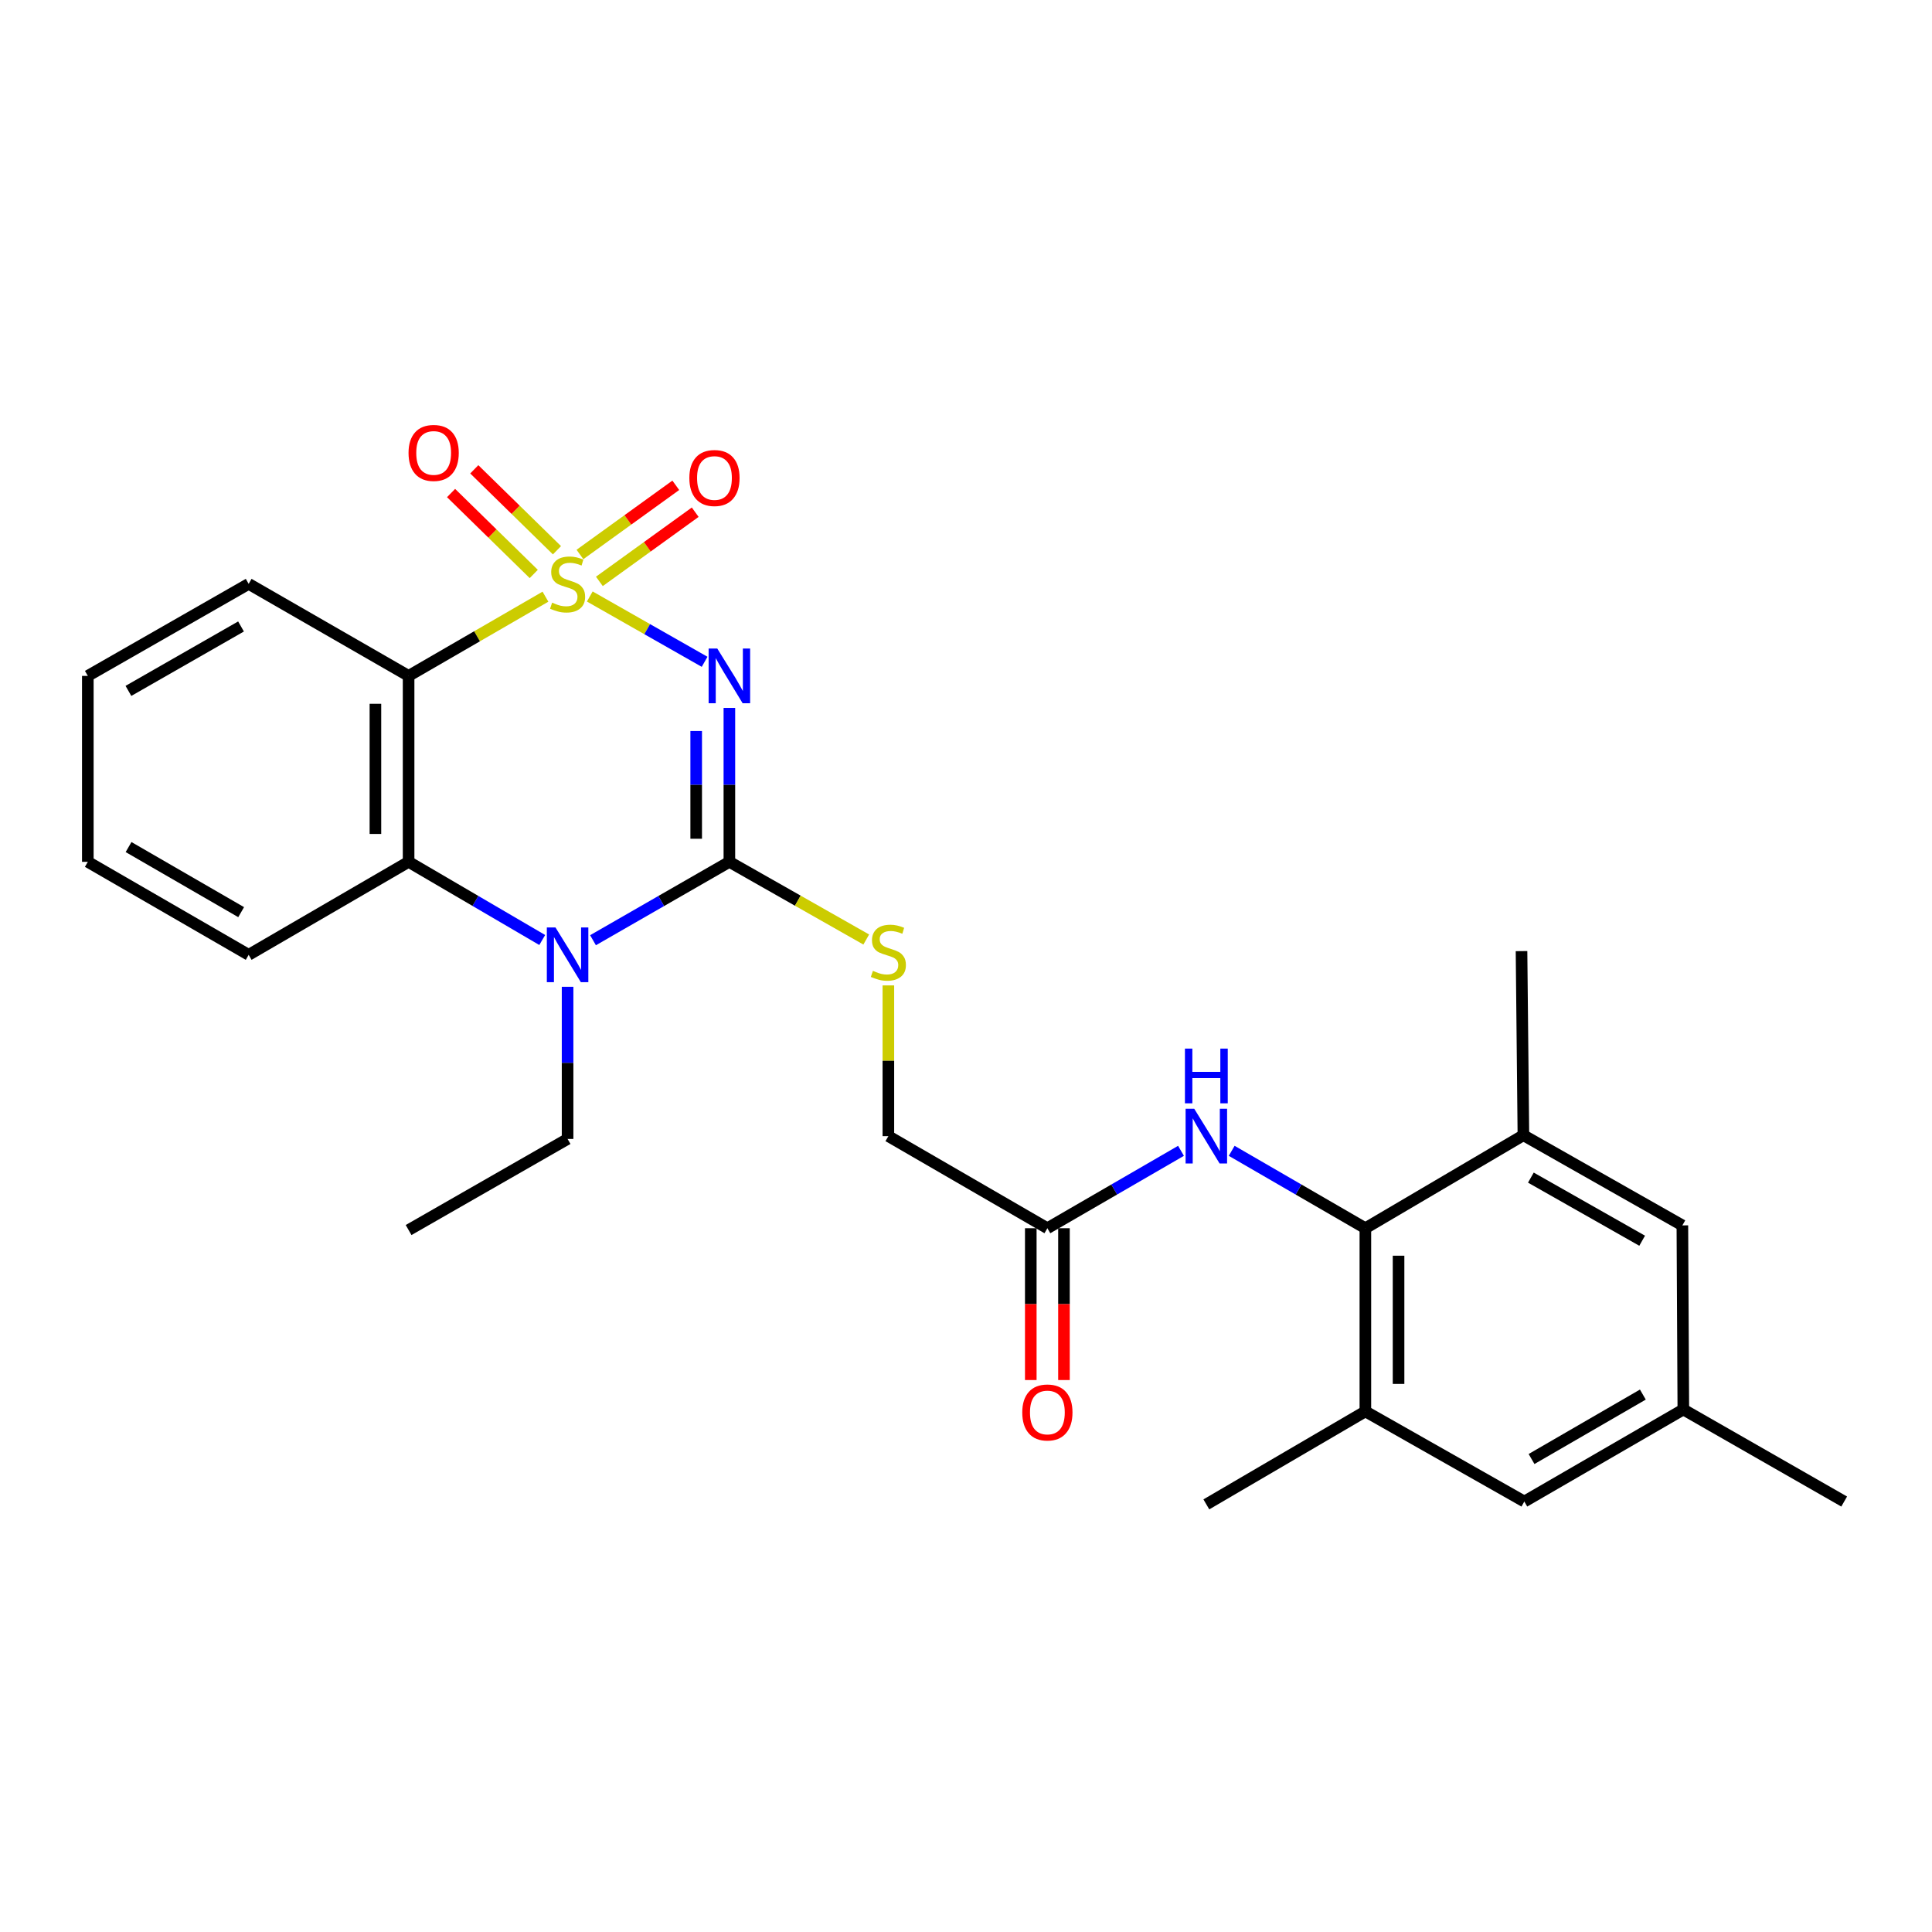 <?xml version='1.0' encoding='iso-8859-1'?>
<svg version='1.1' baseProfile='full'
              xmlns='http://www.w3.org/2000/svg'
                      xmlns:rdkit='http://www.rdkit.org/xml'
                      xmlns:xlink='http://www.w3.org/1999/xlink'
                  xml:space='preserve'
width='1000px' height='1000px' viewBox='0 0 1000 1000'>
<!-- END OF HEADER -->
<rect style='opacity:1.0;fill:#FFFFFF;stroke:none' width='1000' height='1000' x='0' y='0'> </rect>
<path class='bond-0' d='M 305.271,308.744 L 334.989,325.649' style='fill:none;fill-rule:evenodd;stroke:#CCCC00;stroke-width:6px;stroke-linecap:butt;stroke-linejoin:miter;stroke-opacity:1' />
<path class='bond-0' d='M 334.989,325.649 L 364.707,342.553' style='fill:none;fill-rule:evenodd;stroke:#0000FF;stroke-width:6px;stroke-linecap:butt;stroke-linejoin:miter;stroke-opacity:1' />
<path class='bond-2' d='M 282.325,308.841 L 246.907,329.343' style='fill:none;fill-rule:evenodd;stroke:#CCCC00;stroke-width:6px;stroke-linecap:butt;stroke-linejoin:miter;stroke-opacity:1' />
<path class='bond-2' d='M 246.907,329.343 L 211.49,349.844' style='fill:none;fill-rule:evenodd;stroke:#000000;stroke-width:6px;stroke-linecap:butt;stroke-linejoin:miter;stroke-opacity:1' />
<path class='bond-6' d='M 288.284,284.811 L 266.886,263.866' style='fill:none;fill-rule:evenodd;stroke:#CCCC00;stroke-width:6px;stroke-linecap:butt;stroke-linejoin:miter;stroke-opacity:1' />
<path class='bond-6' d='M 266.886,263.866 L 245.488,242.921' style='fill:none;fill-rule:evenodd;stroke:#FF0000;stroke-width:6px;stroke-linecap:butt;stroke-linejoin:miter;stroke-opacity:1' />
<path class='bond-6' d='M 276.27,297.085 L 254.872,276.141' style='fill:none;fill-rule:evenodd;stroke:#CCCC00;stroke-width:6px;stroke-linecap:butt;stroke-linejoin:miter;stroke-opacity:1' />
<path class='bond-6' d='M 254.872,276.141 L 233.473,255.196' style='fill:none;fill-rule:evenodd;stroke:#FF0000;stroke-width:6px;stroke-linecap:butt;stroke-linejoin:miter;stroke-opacity:1' />
<path class='bond-7' d='M 310.233,300.926 L 335.036,283.022' style='fill:none;fill-rule:evenodd;stroke:#CCCC00;stroke-width:6px;stroke-linecap:butt;stroke-linejoin:miter;stroke-opacity:1' />
<path class='bond-7' d='M 335.036,283.022 L 359.84,265.117' style='fill:none;fill-rule:evenodd;stroke:#FF0000;stroke-width:6px;stroke-linecap:butt;stroke-linejoin:miter;stroke-opacity:1' />
<path class='bond-7' d='M 300.18,287 L 324.983,269.095' style='fill:none;fill-rule:evenodd;stroke:#CCCC00;stroke-width:6px;stroke-linecap:butt;stroke-linejoin:miter;stroke-opacity:1' />
<path class='bond-7' d='M 324.983,269.095 L 349.787,251.19' style='fill:none;fill-rule:evenodd;stroke:#FF0000;stroke-width:6px;stroke-linecap:butt;stroke-linejoin:miter;stroke-opacity:1' />
<path class='bond-1' d='M 377.525,366.41 L 377.525,406.249' style='fill:none;fill-rule:evenodd;stroke:#0000FF;stroke-width:6px;stroke-linecap:butt;stroke-linejoin:miter;stroke-opacity:1' />
<path class='bond-1' d='M 377.525,406.249 L 377.525,446.088' style='fill:none;fill-rule:evenodd;stroke:#000000;stroke-width:6px;stroke-linecap:butt;stroke-linejoin:miter;stroke-opacity:1' />
<path class='bond-1' d='M 360.349,378.362 L 360.349,406.249' style='fill:none;fill-rule:evenodd;stroke:#0000FF;stroke-width:6px;stroke-linecap:butt;stroke-linejoin:miter;stroke-opacity:1' />
<path class='bond-1' d='M 360.349,406.249 L 360.349,434.136' style='fill:none;fill-rule:evenodd;stroke:#000000;stroke-width:6px;stroke-linecap:butt;stroke-linejoin:miter;stroke-opacity:1' />
<path class='bond-8' d='M 377.525,446.088 L 412.949,466.19' style='fill:none;fill-rule:evenodd;stroke:#000000;stroke-width:6px;stroke-linecap:butt;stroke-linejoin:miter;stroke-opacity:1' />
<path class='bond-8' d='M 412.949,466.19 L 448.372,486.292' style='fill:none;fill-rule:evenodd;stroke:#CCCC00;stroke-width:6px;stroke-linecap:butt;stroke-linejoin:miter;stroke-opacity:1' />
<path class='bond-27' d='M 377.525,446.088 L 342.231,466.373' style='fill:none;fill-rule:evenodd;stroke:#000000;stroke-width:6px;stroke-linecap:butt;stroke-linejoin:miter;stroke-opacity:1' />
<path class='bond-27' d='M 342.231,466.373 L 306.937,486.658' style='fill:none;fill-rule:evenodd;stroke:#0000FF;stroke-width:6px;stroke-linecap:butt;stroke-linejoin:miter;stroke-opacity:1' />
<path class='bond-4' d='M 211.49,349.844 L 211.49,446.088' style='fill:none;fill-rule:evenodd;stroke:#000000;stroke-width:6px;stroke-linecap:butt;stroke-linejoin:miter;stroke-opacity:1' />
<path class='bond-4' d='M 194.314,364.281 L 194.314,431.651' style='fill:none;fill-rule:evenodd;stroke:#000000;stroke-width:6px;stroke-linecap:butt;stroke-linejoin:miter;stroke-opacity:1' />
<path class='bond-19' d='M 211.49,349.844 L 128.711,302.209' style='fill:none;fill-rule:evenodd;stroke:#000000;stroke-width:6px;stroke-linecap:butt;stroke-linejoin:miter;stroke-opacity:1' />
<path class='bond-3' d='M 280.659,486.543 L 246.074,466.315' style='fill:none;fill-rule:evenodd;stroke:#0000FF;stroke-width:6px;stroke-linecap:butt;stroke-linejoin:miter;stroke-opacity:1' />
<path class='bond-3' d='M 246.074,466.315 L 211.49,446.088' style='fill:none;fill-rule:evenodd;stroke:#000000;stroke-width:6px;stroke-linecap:butt;stroke-linejoin:miter;stroke-opacity:1' />
<path class='bond-18' d='M 293.782,510.761 L 293.782,550.139' style='fill:none;fill-rule:evenodd;stroke:#0000FF;stroke-width:6px;stroke-linecap:butt;stroke-linejoin:miter;stroke-opacity:1' />
<path class='bond-18' d='M 293.782,550.139 L 293.782,589.517' style='fill:none;fill-rule:evenodd;stroke:#000000;stroke-width:6px;stroke-linecap:butt;stroke-linejoin:miter;stroke-opacity:1' />
<path class='bond-20' d='M 211.49,446.088 L 128.711,494.219' style='fill:none;fill-rule:evenodd;stroke:#000000;stroke-width:6px;stroke-linecap:butt;stroke-linejoin:miter;stroke-opacity:1' />
<path class='bond-5' d='M 706.714,635.73 L 672.117,615.697' style='fill:none;fill-rule:evenodd;stroke:#000000;stroke-width:6px;stroke-linecap:butt;stroke-linejoin:miter;stroke-opacity:1' />
<path class='bond-5' d='M 672.117,615.697 L 637.52,595.663' style='fill:none;fill-rule:evenodd;stroke:#0000FF;stroke-width:6px;stroke-linecap:butt;stroke-linejoin:miter;stroke-opacity:1' />
<path class='bond-10' d='M 706.714,635.73 L 706.714,730.533' style='fill:none;fill-rule:evenodd;stroke:#000000;stroke-width:6px;stroke-linecap:butt;stroke-linejoin:miter;stroke-opacity:1' />
<path class='bond-10' d='M 723.89,649.951 L 723.89,716.312' style='fill:none;fill-rule:evenodd;stroke:#000000;stroke-width:6px;stroke-linecap:butt;stroke-linejoin:miter;stroke-opacity:1' />
<path class='bond-11' d='M 706.714,635.73 L 788.51,587.59' style='fill:none;fill-rule:evenodd;stroke:#000000;stroke-width:6px;stroke-linecap:butt;stroke-linejoin:miter;stroke-opacity:1' />
<path class='bond-17' d='M 459.818,510.049 L 459.818,549.058' style='fill:none;fill-rule:evenodd;stroke:#CCCC00;stroke-width:6px;stroke-linecap:butt;stroke-linejoin:miter;stroke-opacity:1' />
<path class='bond-17' d='M 459.818,549.058 L 459.818,588.067' style='fill:none;fill-rule:evenodd;stroke:#000000;stroke-width:6px;stroke-linecap:butt;stroke-linejoin:miter;stroke-opacity:1' />
<path class='bond-9' d='M 611.285,595.665 L 576.702,615.698' style='fill:none;fill-rule:evenodd;stroke:#0000FF;stroke-width:6px;stroke-linecap:butt;stroke-linejoin:miter;stroke-opacity:1' />
<path class='bond-9' d='M 576.702,615.698 L 542.12,635.73' style='fill:none;fill-rule:evenodd;stroke:#000000;stroke-width:6px;stroke-linecap:butt;stroke-linejoin:miter;stroke-opacity:1' />
<path class='bond-14' d='M 706.714,730.533 L 788.987,777.194' style='fill:none;fill-rule:evenodd;stroke:#000000;stroke-width:6px;stroke-linecap:butt;stroke-linejoin:miter;stroke-opacity:1' />
<path class='bond-22' d='M 706.714,730.533 L 624.402,778.664' style='fill:none;fill-rule:evenodd;stroke:#000000;stroke-width:6px;stroke-linecap:butt;stroke-linejoin:miter;stroke-opacity:1' />
<path class='bond-13' d='M 788.51,587.59 L 870.793,634.261' style='fill:none;fill-rule:evenodd;stroke:#000000;stroke-width:6px;stroke-linecap:butt;stroke-linejoin:miter;stroke-opacity:1' />
<path class='bond-13' d='M 792.379,609.53 L 849.977,642.2' style='fill:none;fill-rule:evenodd;stroke:#000000;stroke-width:6px;stroke-linecap:butt;stroke-linejoin:miter;stroke-opacity:1' />
<path class='bond-21' d='M 788.51,587.59 L 787.537,492.291' style='fill:none;fill-rule:evenodd;stroke:#000000;stroke-width:6px;stroke-linecap:butt;stroke-linejoin:miter;stroke-opacity:1' />
<path class='bond-12' d='M 542.12,635.73 L 459.818,588.067' style='fill:none;fill-rule:evenodd;stroke:#000000;stroke-width:6px;stroke-linecap:butt;stroke-linejoin:miter;stroke-opacity:1' />
<path class='bond-16' d='M 533.531,635.73 L 533.531,675.019' style='fill:none;fill-rule:evenodd;stroke:#000000;stroke-width:6px;stroke-linecap:butt;stroke-linejoin:miter;stroke-opacity:1' />
<path class='bond-16' d='M 533.531,675.019 L 533.531,714.308' style='fill:none;fill-rule:evenodd;stroke:#FF0000;stroke-width:6px;stroke-linecap:butt;stroke-linejoin:miter;stroke-opacity:1' />
<path class='bond-16' d='M 550.708,635.73 L 550.708,675.019' style='fill:none;fill-rule:evenodd;stroke:#000000;stroke-width:6px;stroke-linecap:butt;stroke-linejoin:miter;stroke-opacity:1' />
<path class='bond-16' d='M 550.708,675.019 L 550.708,714.308' style='fill:none;fill-rule:evenodd;stroke:#FF0000;stroke-width:6px;stroke-linecap:butt;stroke-linejoin:miter;stroke-opacity:1' />
<path class='bond-15' d='M 870.793,634.261 L 871.289,729.55' style='fill:none;fill-rule:evenodd;stroke:#000000;stroke-width:6px;stroke-linecap:butt;stroke-linejoin:miter;stroke-opacity:1' />
<path class='bond-29' d='M 788.987,777.194 L 871.289,729.55' style='fill:none;fill-rule:evenodd;stroke:#000000;stroke-width:6px;stroke-linecap:butt;stroke-linejoin:miter;stroke-opacity:1' />
<path class='bond-29' d='M 792.727,755.183 L 850.339,721.832' style='fill:none;fill-rule:evenodd;stroke:#000000;stroke-width:6px;stroke-linecap:butt;stroke-linejoin:miter;stroke-opacity:1' />
<path class='bond-23' d='M 871.289,729.55 L 954.545,777.194' style='fill:none;fill-rule:evenodd;stroke:#000000;stroke-width:6px;stroke-linecap:butt;stroke-linejoin:miter;stroke-opacity:1' />
<path class='bond-24' d='M 293.782,589.517 L 211.49,636.665' style='fill:none;fill-rule:evenodd;stroke:#000000;stroke-width:6px;stroke-linecap:butt;stroke-linejoin:miter;stroke-opacity:1' />
<path class='bond-25' d='M 128.711,302.209 L 45.455,349.844' style='fill:none;fill-rule:evenodd;stroke:#000000;stroke-width:6px;stroke-linecap:butt;stroke-linejoin:miter;stroke-opacity:1' />
<path class='bond-25' d='M 124.752,324.263 L 66.473,357.607' style='fill:none;fill-rule:evenodd;stroke:#000000;stroke-width:6px;stroke-linecap:butt;stroke-linejoin:miter;stroke-opacity:1' />
<path class='bond-28' d='M 128.711,494.219 L 45.455,446.088' style='fill:none;fill-rule:evenodd;stroke:#000000;stroke-width:6px;stroke-linecap:butt;stroke-linejoin:miter;stroke-opacity:1' />
<path class='bond-28' d='M 124.819,472.129 L 66.54,438.437' style='fill:none;fill-rule:evenodd;stroke:#000000;stroke-width:6px;stroke-linecap:butt;stroke-linejoin:miter;stroke-opacity:1' />
<path class='bond-26' d='M 45.455,349.844 L 45.455,446.088' style='fill:none;fill-rule:evenodd;stroke:#000000;stroke-width:6px;stroke-linecap:butt;stroke-linejoin:miter;stroke-opacity:1' />
<path  class='atom-0' d='M 285.782 311.929
Q 286.102 312.049, 287.422 312.609
Q 288.742 313.169, 290.182 313.529
Q 291.662 313.849, 293.102 313.849
Q 295.782 313.849, 297.342 312.569
Q 298.902 311.249, 298.902 308.969
Q 298.902 307.409, 298.102 306.449
Q 297.342 305.489, 296.142 304.969
Q 294.942 304.449, 292.942 303.849
Q 290.422 303.089, 288.902 302.369
Q 287.422 301.649, 286.342 300.129
Q 285.302 298.609, 285.302 296.049
Q 285.302 292.489, 287.702 290.289
Q 290.142 288.089, 294.942 288.089
Q 298.222 288.089, 301.942 289.649
L 301.022 292.729
Q 297.622 291.329, 295.062 291.329
Q 292.302 291.329, 290.782 292.489
Q 289.262 293.609, 289.302 295.569
Q 289.302 297.089, 290.062 298.009
Q 290.862 298.929, 291.982 299.449
Q 293.142 299.969, 295.062 300.569
Q 297.622 301.369, 299.142 302.169
Q 300.662 302.969, 301.742 304.609
Q 302.862 306.209, 302.862 308.969
Q 302.862 312.889, 300.222 315.009
Q 297.622 317.089, 293.262 317.089
Q 290.742 317.089, 288.822 316.529
Q 286.942 316.009, 284.702 315.089
L 285.782 311.929
' fill='#CCCC00'/>
<path  class='atom-1' d='M 371.265 335.684
L 380.545 350.684
Q 381.465 352.164, 382.945 354.844
Q 384.425 357.524, 384.505 357.684
L 384.505 335.684
L 388.265 335.684
L 388.265 364.004
L 384.385 364.004
L 374.425 347.604
Q 373.265 345.684, 372.025 343.484
Q 370.825 341.284, 370.465 340.604
L 370.465 364.004
L 366.785 364.004
L 366.785 335.684
L 371.265 335.684
' fill='#0000FF'/>
<path  class='atom-4' d='M 287.522 480.059
L 296.802 495.059
Q 297.722 496.539, 299.202 499.219
Q 300.682 501.899, 300.762 502.059
L 300.762 480.059
L 304.522 480.059
L 304.522 508.379
L 300.642 508.379
L 290.682 491.979
Q 289.522 490.059, 288.282 487.859
Q 287.082 485.659, 286.722 484.979
L 286.722 508.379
L 283.042 508.379
L 283.042 480.059
L 287.522 480.059
' fill='#0000FF'/>
<path  class='atom-7' d='M 211.458 234.434
Q 211.458 227.634, 214.818 223.834
Q 218.178 220.034, 224.458 220.034
Q 230.738 220.034, 234.098 223.834
Q 237.458 227.634, 237.458 234.434
Q 237.458 241.314, 234.058 245.234
Q 230.658 249.114, 224.458 249.114
Q 218.218 249.114, 214.818 245.234
Q 211.458 241.354, 211.458 234.434
M 224.458 245.914
Q 228.778 245.914, 231.098 243.034
Q 233.458 240.114, 233.458 234.434
Q 233.458 228.874, 231.098 226.074
Q 228.778 223.234, 224.458 223.234
Q 220.138 223.234, 217.778 226.034
Q 215.458 228.834, 215.458 234.434
Q 215.458 240.154, 217.778 243.034
Q 220.138 245.914, 224.458 245.914
' fill='#FF0000'/>
<path  class='atom-8' d='M 356.805 247.412
Q 356.805 240.612, 360.165 236.812
Q 363.525 233.012, 369.805 233.012
Q 376.085 233.012, 379.445 236.812
Q 382.805 240.612, 382.805 247.412
Q 382.805 254.292, 379.405 258.212
Q 376.005 262.092, 369.805 262.092
Q 363.565 262.092, 360.165 258.212
Q 356.805 254.332, 356.805 247.412
M 369.805 258.892
Q 374.125 258.892, 376.445 256.012
Q 378.805 253.092, 378.805 247.412
Q 378.805 241.852, 376.445 239.052
Q 374.125 236.212, 369.805 236.212
Q 365.485 236.212, 363.125 239.012
Q 360.805 241.812, 360.805 247.412
Q 360.805 253.132, 363.125 256.012
Q 365.485 258.892, 369.805 258.892
' fill='#FF0000'/>
<path  class='atom-9' d='M 451.818 502.507
Q 452.138 502.627, 453.458 503.187
Q 454.778 503.747, 456.218 504.107
Q 457.698 504.427, 459.138 504.427
Q 461.818 504.427, 463.378 503.147
Q 464.938 501.827, 464.938 499.547
Q 464.938 497.987, 464.138 497.027
Q 463.378 496.067, 462.178 495.547
Q 460.978 495.027, 458.978 494.427
Q 456.458 493.667, 454.938 492.947
Q 453.458 492.227, 452.378 490.707
Q 451.338 489.187, 451.338 486.627
Q 451.338 483.067, 453.738 480.867
Q 456.178 478.667, 460.978 478.667
Q 464.258 478.667, 467.978 480.227
L 467.058 483.307
Q 463.658 481.907, 461.098 481.907
Q 458.338 481.907, 456.818 483.067
Q 455.298 484.187, 455.338 486.147
Q 455.338 487.667, 456.098 488.587
Q 456.898 489.507, 458.018 490.027
Q 459.178 490.547, 461.098 491.147
Q 463.658 491.947, 465.178 492.747
Q 466.698 493.547, 467.778 495.187
Q 468.898 496.787, 468.898 499.547
Q 468.898 503.467, 466.258 505.587
Q 463.658 507.667, 459.298 507.667
Q 456.778 507.667, 454.858 507.107
Q 452.978 506.587, 450.738 505.667
L 451.818 502.507
' fill='#CCCC00'/>
<path  class='atom-10' d='M 618.142 573.907
L 627.422 588.907
Q 628.342 590.387, 629.822 593.067
Q 631.302 595.747, 631.382 595.907
L 631.382 573.907
L 635.142 573.907
L 635.142 602.227
L 631.262 602.227
L 621.302 585.827
Q 620.142 583.907, 618.902 581.707
Q 617.702 579.507, 617.342 578.827
L 617.342 602.227
L 613.662 602.227
L 613.662 573.907
L 618.142 573.907
' fill='#0000FF'/>
<path  class='atom-10' d='M 613.322 542.755
L 617.162 542.755
L 617.162 554.795
L 631.642 554.795
L 631.642 542.755
L 635.482 542.755
L 635.482 571.075
L 631.642 571.075
L 631.642 557.995
L 617.162 557.995
L 617.162 571.075
L 613.322 571.075
L 613.322 542.755
' fill='#0000FF'/>
<path  class='atom-17' d='M 529.12 731.09
Q 529.12 724.29, 532.48 720.49
Q 535.84 716.69, 542.12 716.69
Q 548.4 716.69, 551.76 720.49
Q 555.12 724.29, 555.12 731.09
Q 555.12 737.97, 551.72 741.89
Q 548.32 745.77, 542.12 745.77
Q 535.88 745.77, 532.48 741.89
Q 529.12 738.01, 529.12 731.09
M 542.12 742.57
Q 546.44 742.57, 548.76 739.69
Q 551.12 736.77, 551.12 731.09
Q 551.12 725.53, 548.76 722.73
Q 546.44 719.89, 542.12 719.89
Q 537.8 719.89, 535.44 722.69
Q 533.12 725.49, 533.12 731.09
Q 533.12 736.81, 535.44 739.69
Q 537.8 742.57, 542.12 742.57
' fill='#FF0000'/>
</svg>
